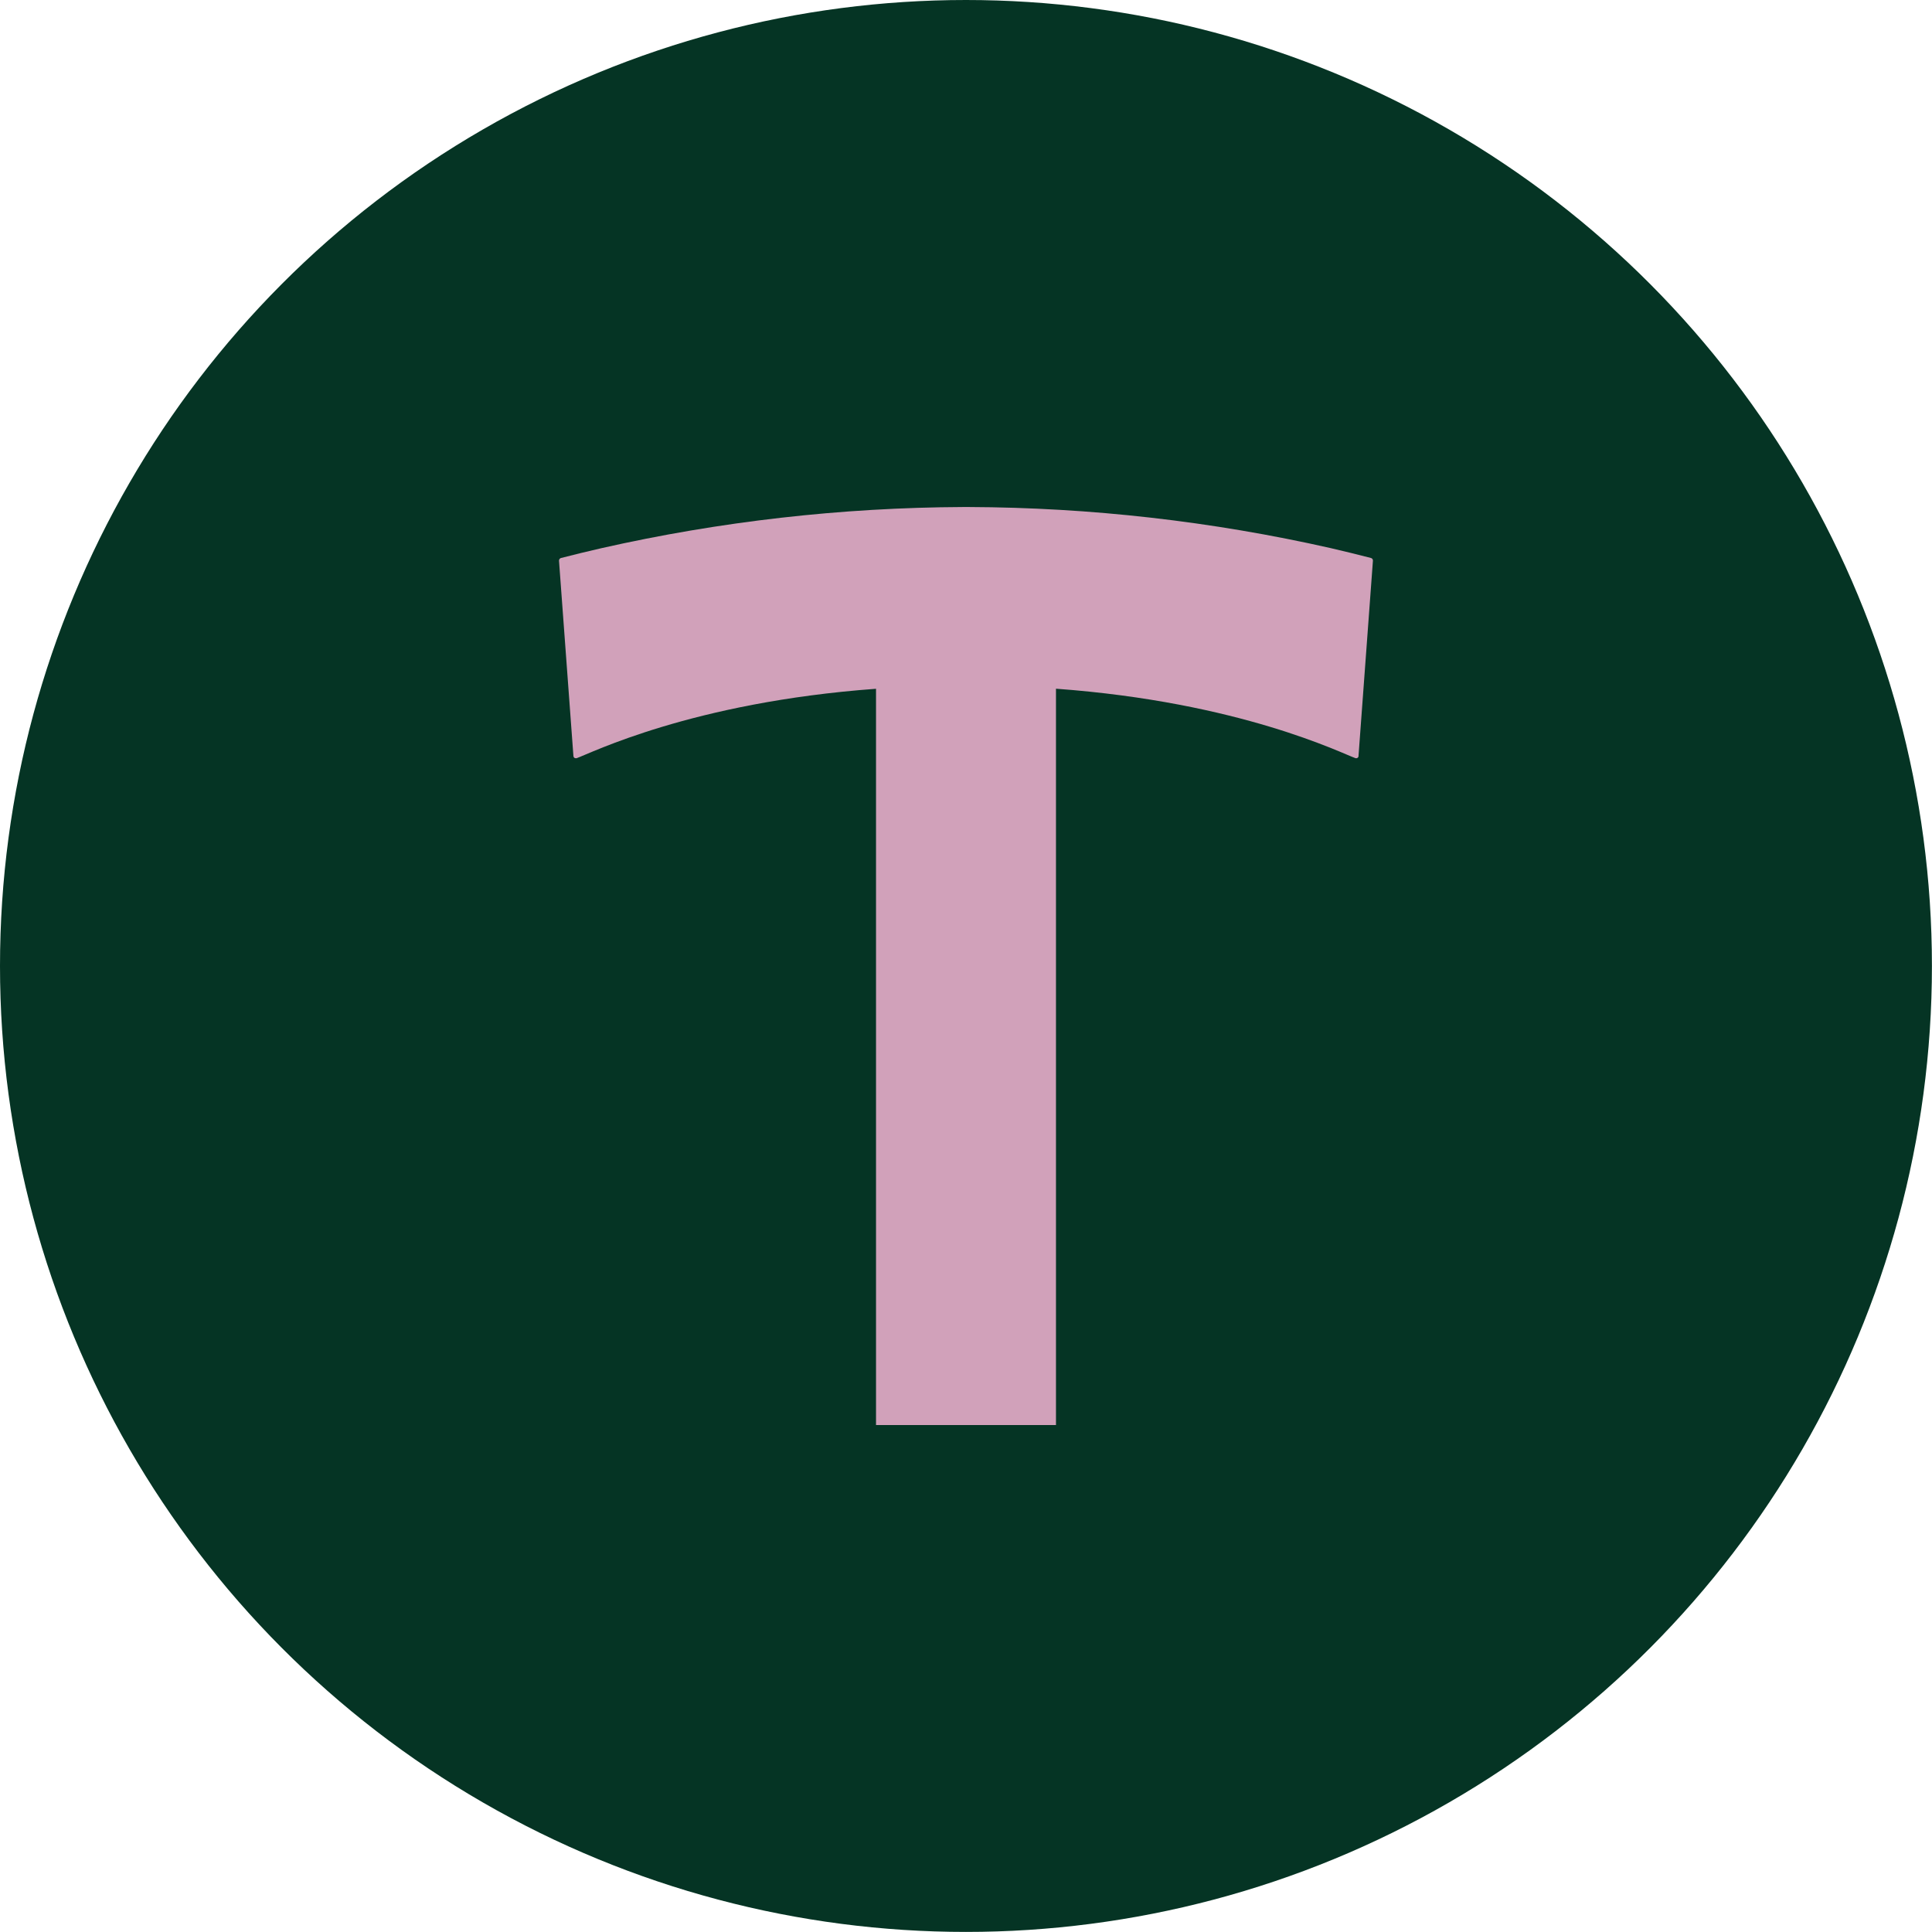 <?xml version="1.0" encoding="UTF-8"?><svg id="Layer_2" xmlns="http://www.w3.org/2000/svg" viewBox="0 0 257.55 257.55"><defs><style>.cls-1{fill:#053424;}.cls-2{fill:#d1a1ba;}</style></defs><g id="Layer_1-2"><circle class="cls-1" cx="128.77" cy="128.77" r="128.77"/><path class="cls-2" d="M182.79,74.39h0c-1.79-.46-3.58-.9-5.39-1.32-15.84-3.58-32.02-5.42-48.25-5.48h-.74c-16.24,.07-32.42,1.91-48.25,5.49-1.8,.41-3.59,.85-5.39,1.31-.16,.05-.26,.2-.25,.37l1.92,26.01c0,.18,.15,.32,.33,.31,.03,0,.06,0,.08,0,1.83-.63,15.34-7.46,39.93-9.26v98.15h23.99V91.81c24.59,1.8,38.1,8.63,39.93,9.26,.17,.05,.35-.05,.4-.22,0-.03,0-.05,0-.08l1.92-26.01c.02-.17-.09-.32-.24-.37h0Z"/></g></svg>
